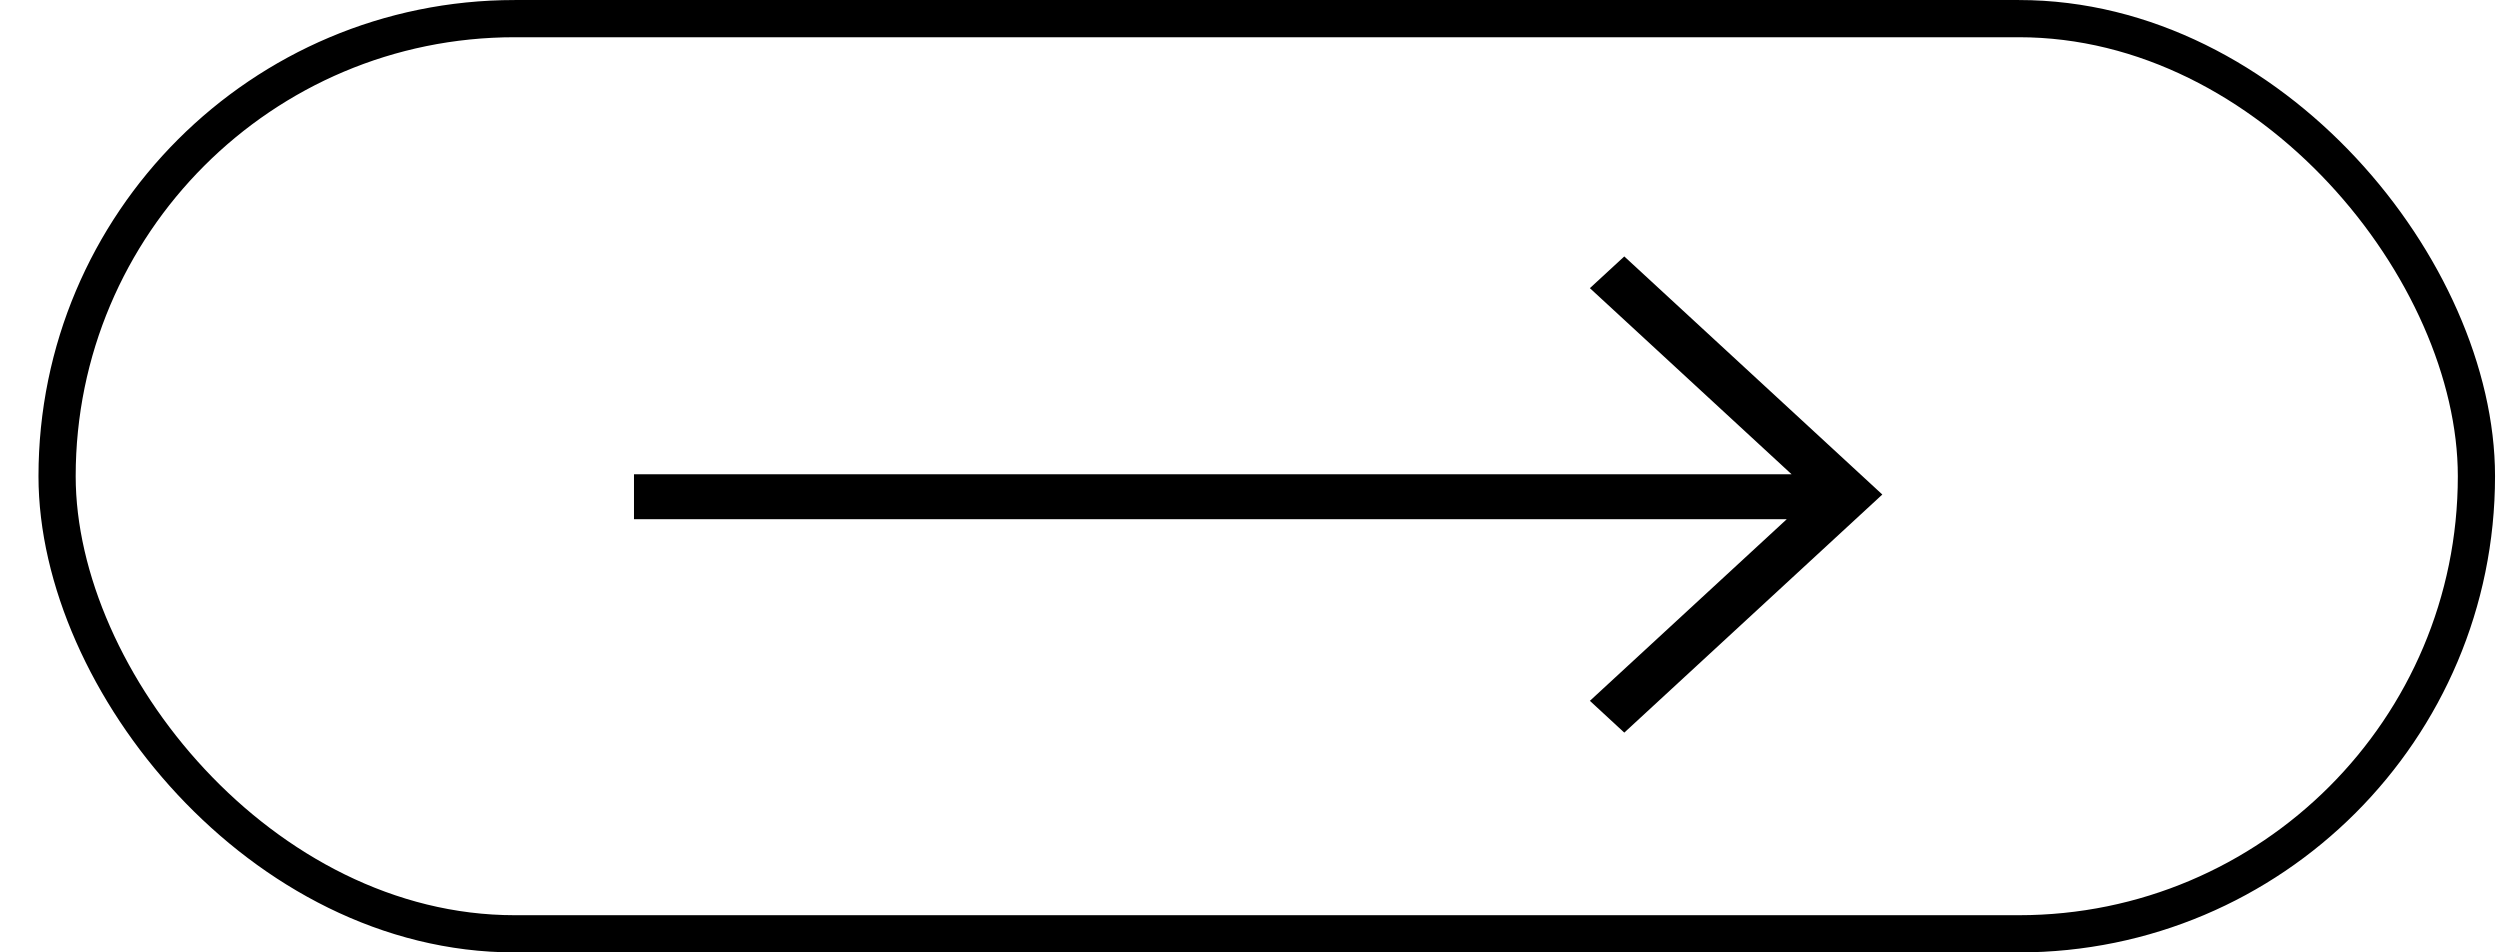<?xml version="1.0" encoding="UTF-8"?> <svg xmlns="http://www.w3.org/2000/svg" width="42" height="16" viewBox="0 0 42 16" fill="none"><rect x="0.959" y="0.313" width="40.645" height="15.375" rx="7.687" stroke="black" stroke-width="0.625"></rect><path d="M30.099 7.968L26.71 4.841L27.288 4.308L31.623 8.308L27.288 12.308L26.71 11.774L30.017 8.723L10.651 8.723V7.968L30.099 7.968Z" fill="black"></path></svg> 